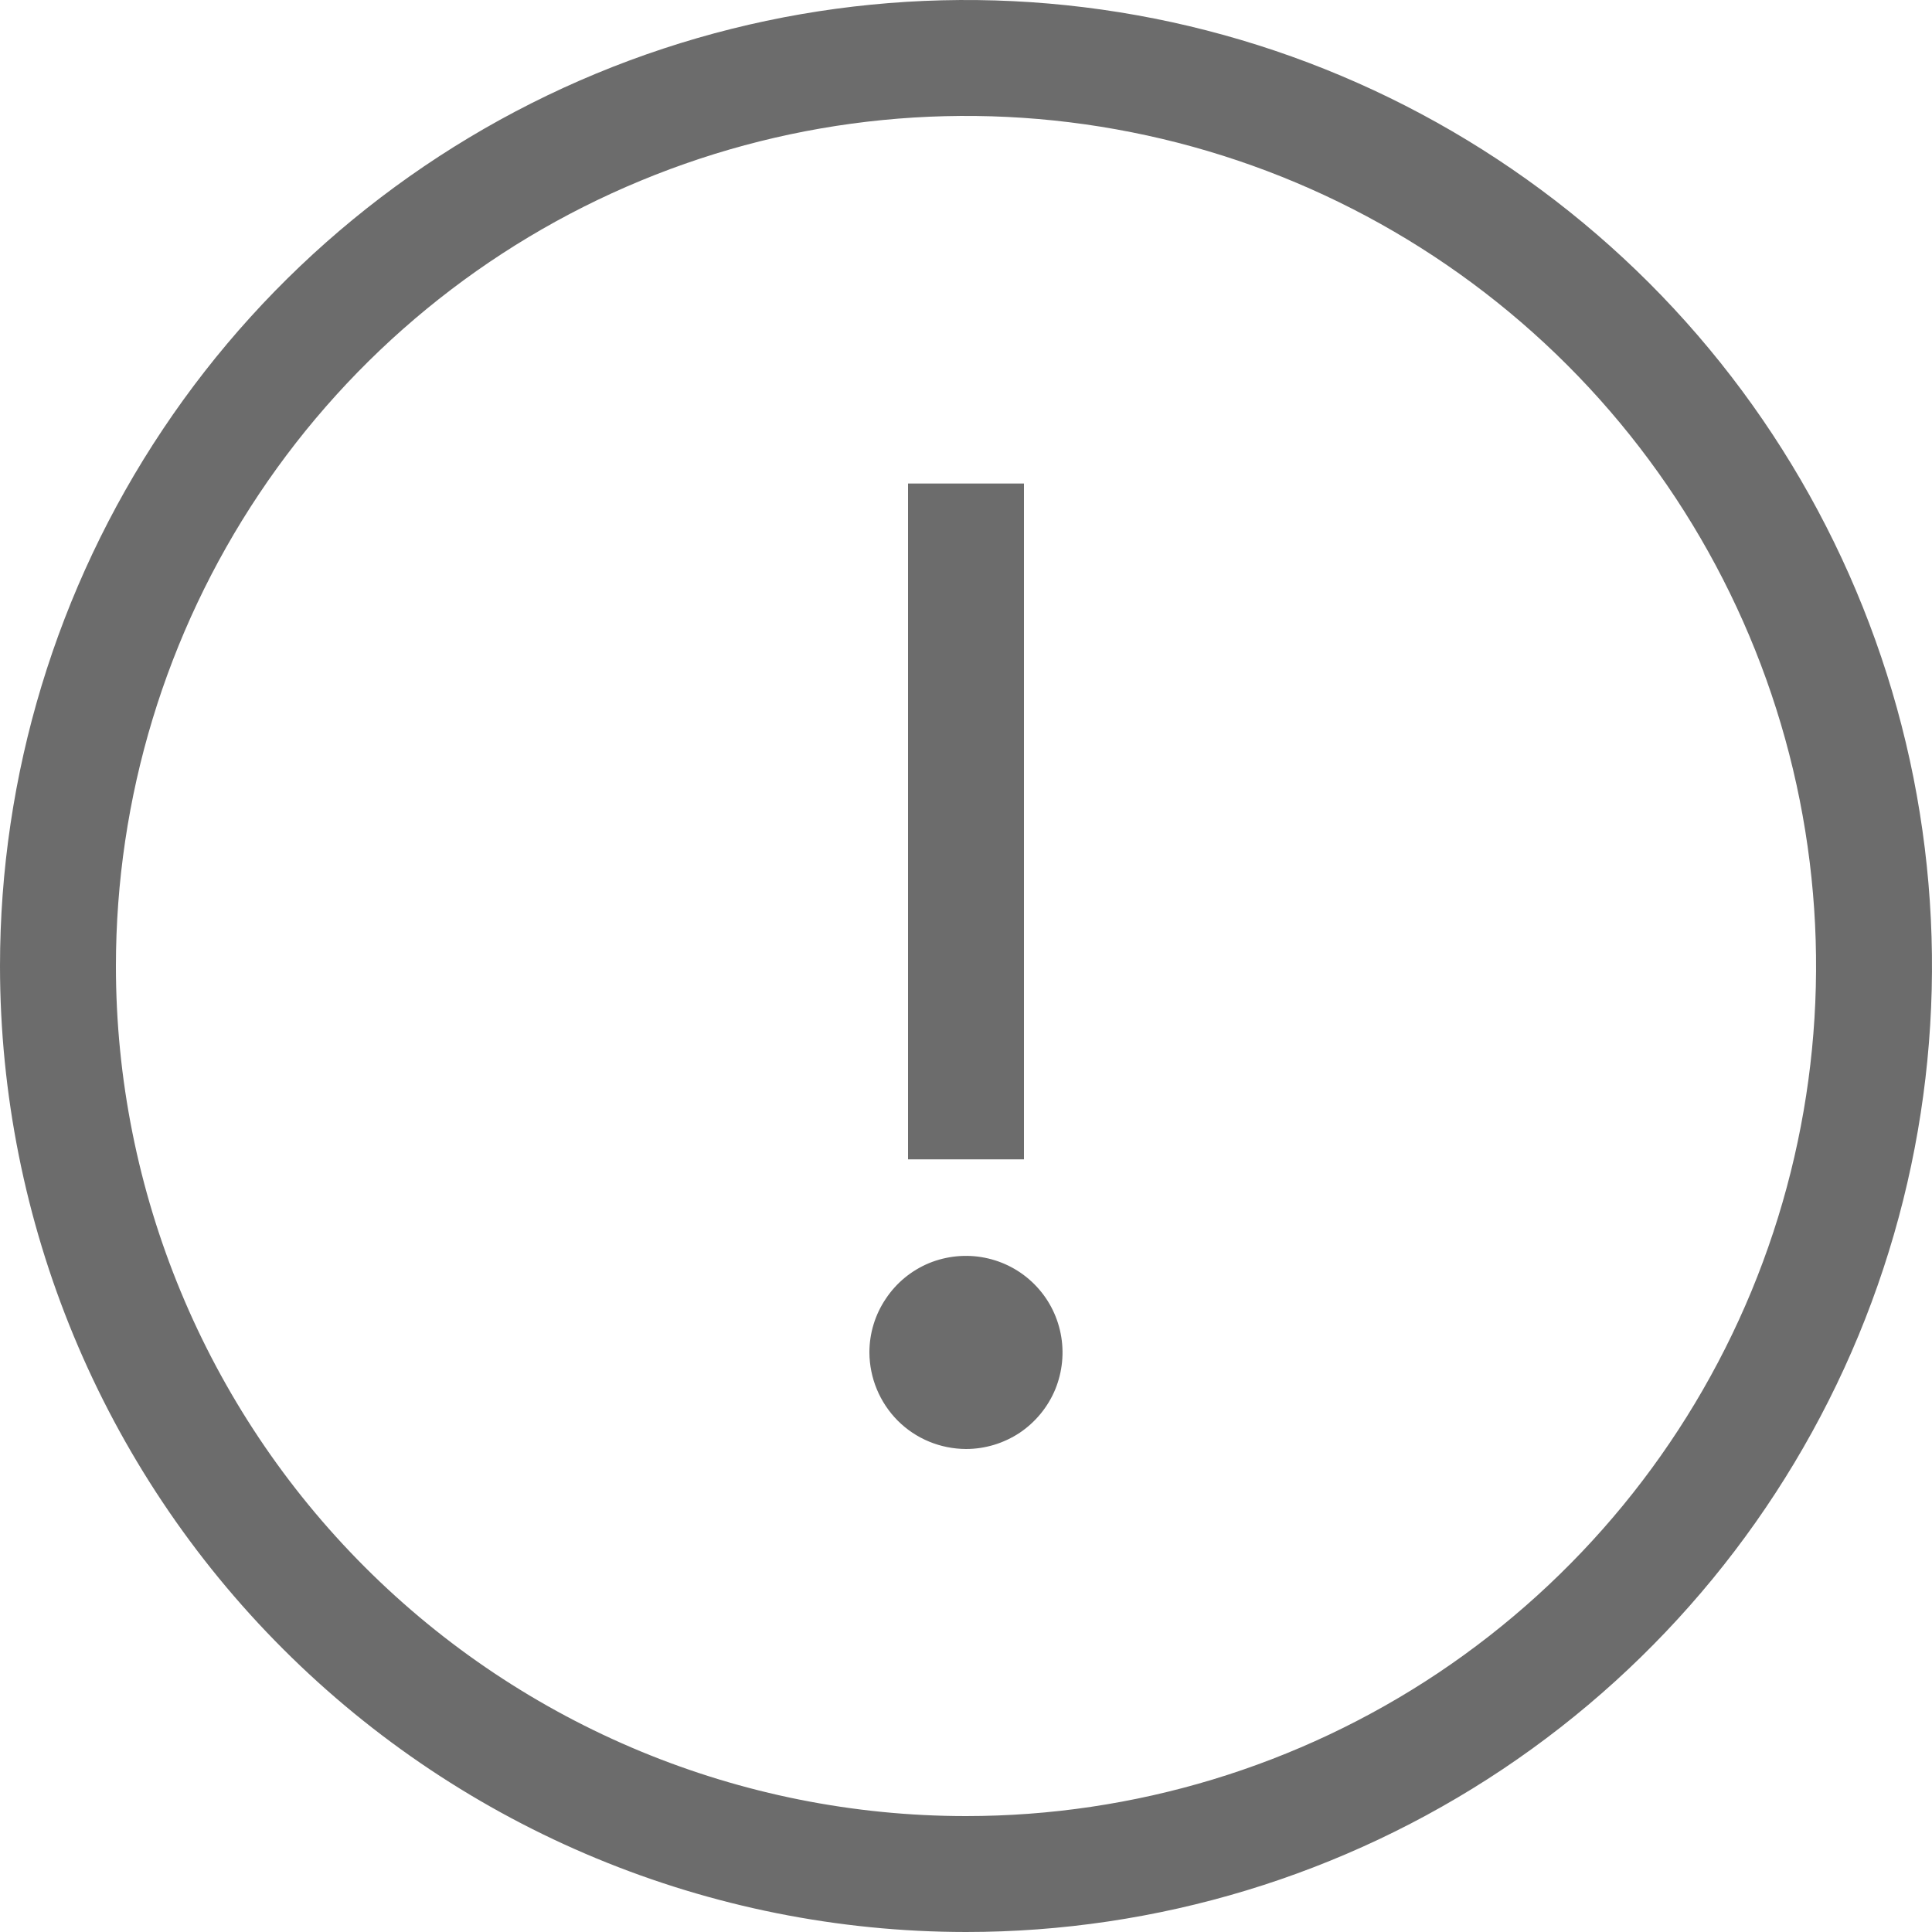 <svg width="15" height="15" viewBox="0 0 15 15" fill="none" xmlns="http://www.w3.org/2000/svg">
<path fill-rule="evenodd" clip-rule="evenodd" d="M7.5 15C8.983 15 10.434 14.56 11.667 13.736C12.9 12.912 13.861 11.74 14.429 10.37C14.997 8.999 15.145 7.491 14.856 6.037C14.566 4.582 13.852 3.245 12.803 2.196C11.754 1.148 10.418 0.433 8.963 0.144C7.508 -0.145 6 0.003 4.629 0.571C3.259 1.139 2.088 2.1 1.264 3.334C0.44 4.567 -0 6.017 4.85352e-08 7.501C0.001 9.49 0.791 11.397 2.198 12.803C3.604 14.209 5.511 14.999 7.5 15ZM7.5 14.1C8.805 14.1 10.082 13.713 11.167 12.988C12.252 12.262 13.098 11.232 13.598 10.025C14.097 8.819 14.228 7.492 13.973 6.212C13.718 4.932 13.09 3.756 12.167 2.833C11.243 1.91 10.067 1.281 8.787 1.027C7.507 0.772 6.18 0.903 4.974 1.403C3.768 1.902 2.737 2.748 2.012 3.834C1.287 4.919 0.9 6.195 0.9 7.501C0.9 9.251 1.596 10.93 2.833 12.167C4.071 13.405 5.75 14.1 7.5 14.1ZM7.5 11.25C7.648 11.25 7.793 11.206 7.917 11.124C8.04 11.041 8.136 10.924 8.193 10.787C8.249 10.65 8.264 10.499 8.235 10.354C8.206 10.208 8.135 10.075 8.03 9.97C7.925 9.865 7.792 9.794 7.646 9.765C7.501 9.736 7.35 9.751 7.213 9.807C7.076 9.864 6.959 9.96 6.877 10.084C6.794 10.207 6.75 10.352 6.75 10.5C6.751 10.699 6.83 10.889 6.97 11.03C7.111 11.171 7.301 11.249 7.5 11.25ZM7.95 3.754V9.001H7.05V3.754H7.95Z" fill="#6C6C6C"/>
</svg>
